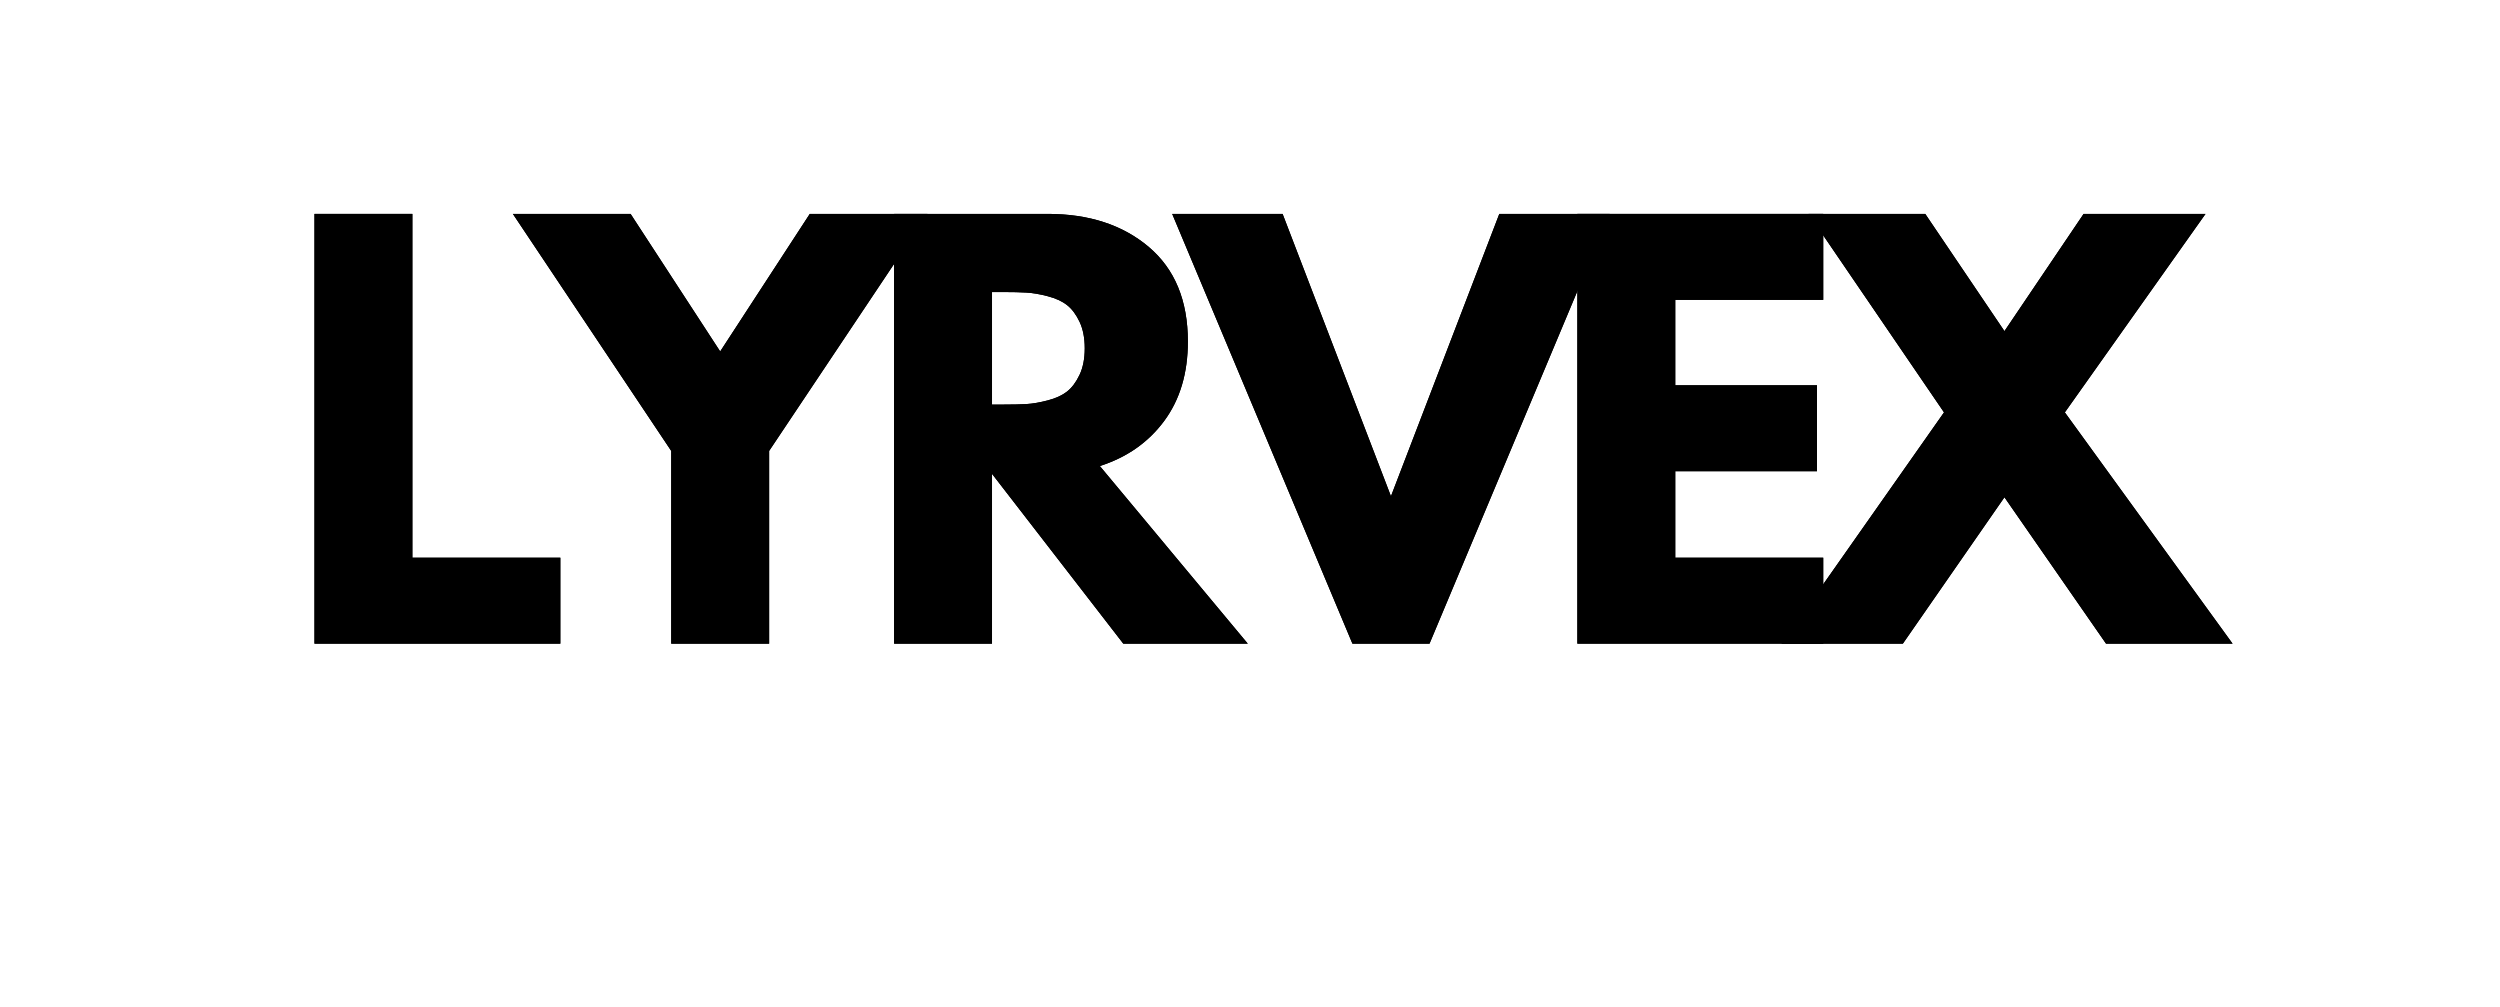 <svg version="1.0" preserveAspectRatio="xMidYMid meet" height="577" viewBox="0 0 1074.75 432.75" zoomAndPan="magnify" width="1433" xmlns:xlink="http://www.w3.org/1999/xlink" xmlns="http://www.w3.org/2000/svg"><defs><g></g><clipPath id="860addae51"><rect height="280" y="0" width="844" x="0"></rect></clipPath><clipPath id="6dfd9c10ed"><rect height="280" y="0" width="844" x="0"></rect></clipPath></defs><g transform="matrix(1, 0, 0, 1, 121, 76)"><g clip-path="url(#860addae51)"><g fill-opacity="1" fill="#000000"><g transform="translate(0.752, 200.707)"><g><path d="M 55.531 -184.75 L 55.531 -36.953 L 119.141 -36.953 L 119.141 0 L 13.438 0 L 13.438 -184.75 Z M 55.531 -184.75"></path></g></g></g><g fill-opacity="1" fill="#000000"><g transform="translate(106.2, 200.707)"><g><path d="M -6.719 -184.75 L 43.891 -184.75 L 82.406 -125.625 L 120.922 -184.75 L 171.531 -184.75 L 103.453 -82.859 L 103.453 0 L 61.359 0 L 61.359 -82.859 Z M -6.719 -184.75"></path></g></g></g><g fill-opacity="1" fill="#000000"><g transform="translate(249.933, 200.707)"><g><path d="M 13.438 -184.75 L 79.5 -184.75 C 97.258 -184.75 111.738 -180.008 122.938 -170.531 C 134.133 -161.051 139.734 -147.504 139.734 -129.891 C 139.734 -116.297 136.336 -104.91 129.547 -95.734 C 122.754 -86.555 113.535 -80.098 101.891 -76.359 L 165.484 0 L 111.969 0 L 55.531 -73 L 55.531 0 L 13.438 0 Z M 55.531 -102.781 L 60.469 -102.781 C 64.344 -102.781 67.625 -102.852 70.312 -103 C 73 -103.156 76.055 -103.68 79.484 -104.578 C 82.922 -105.473 85.688 -106.738 87.781 -108.375 C 89.875 -110.02 91.664 -112.41 93.156 -115.547 C 94.645 -118.68 95.391 -122.488 95.391 -126.969 C 95.391 -131.445 94.645 -135.254 93.156 -138.391 C 91.664 -141.523 89.875 -143.91 87.781 -145.547 C 85.688 -147.191 82.922 -148.461 79.484 -149.359 C 76.055 -150.254 73 -150.773 70.312 -150.922 C 67.625 -151.078 64.344 -151.156 60.469 -151.156 L 55.531 -151.156 Z M 55.531 -102.781"></path></g></g></g><g fill-opacity="1" fill="#000000"><g transform="translate(389.189, 200.707)"><g><path d="M 71.219 0 L -6.266 -184.75 L 41.203 -184.75 L 87.781 -63.375 L 134.359 -184.75 L 181.844 -184.75 L 104.359 0 Z M 71.219 0"></path></g></g></g><g fill-opacity="1" fill="#000000"><g transform="translate(543.669, 200.707)"><g><path d="M 119.141 -184.75 L 119.141 -147.797 L 55.531 -147.797 L 55.531 -111.078 L 116.453 -111.078 L 116.453 -74.125 L 55.531 -74.125 L 55.531 -36.953 L 119.141 -36.953 L 119.141 0 L 13.438 0 L 13.438 -184.75 Z M 119.141 -184.75"></path></g></g></g><g fill-opacity="1" fill="#000000"><g transform="translate(652.475, 200.707)"><g><path d="M 186.312 0 L 131.906 0 L 88.234 -62.922 L 44.562 0 L -7.609 0 L 62.25 -99.422 L 4.031 -184.75 L 54.188 -184.75 L 88.234 -134.359 L 122.266 -184.75 L 174.672 -184.75 L 114.203 -99.422 Z M 186.312 0"></path></g></g></g></g></g><g transform="matrix(1, 0, 0, 1, 121, 76)"><g clip-path="url(#6dfd9c10ed)"><g fill-opacity="1" fill="#000000"><g transform="translate(0.752, 200.707)"><g><path d="M 55.531 -184.75 L 55.531 -36.953 L 119.141 -36.953 L 119.141 0 L 13.438 0 L 13.438 -184.75 Z M 55.531 -184.75"></path></g></g></g><g fill-opacity="1" fill="#000000"><g transform="translate(106.2, 200.707)"><g><path d="M -6.719 -184.75 L 43.891 -184.75 L 82.406 -125.625 L 120.922 -184.75 L 171.531 -184.75 L 103.453 -82.859 L 103.453 0 L 61.359 0 L 61.359 -82.859 Z M -6.719 -184.75"></path></g></g></g><g fill-opacity="1" fill="#000000"><g transform="translate(249.933, 200.707)"><g><path d="M 13.438 -184.75 L 79.5 -184.75 C 97.258 -184.75 111.738 -180.008 122.938 -170.531 C 134.133 -161.051 139.734 -147.504 139.734 -129.891 C 139.734 -116.297 136.336 -104.91 129.547 -95.734 C 122.754 -86.555 113.535 -80.098 101.891 -76.359 L 165.484 0 L 111.969 0 L 55.531 -73 L 55.531 0 L 13.438 0 Z M 55.531 -102.781 L 60.469 -102.781 C 64.344 -102.781 67.625 -102.852 70.312 -103 C 73 -103.156 76.055 -103.68 79.484 -104.578 C 82.922 -105.473 85.688 -106.738 87.781 -108.375 C 89.875 -110.02 91.664 -112.41 93.156 -115.547 C 94.645 -118.68 95.391 -122.488 95.391 -126.969 C 95.391 -131.445 94.645 -135.254 93.156 -138.391 C 91.664 -141.523 89.875 -143.91 87.781 -145.547 C 85.688 -147.191 82.922 -148.461 79.484 -149.359 C 76.055 -150.254 73 -150.773 70.312 -150.922 C 67.625 -151.078 64.344 -151.156 60.469 -151.156 L 55.531 -151.156 Z M 55.531 -102.781"></path></g></g></g><g fill-opacity="1" fill="#000000"><g transform="translate(389.189, 200.707)"><g><path d="M 71.219 0 L -6.266 -184.75 L 41.203 -184.75 L 87.781 -63.375 L 134.359 -184.75 L 181.844 -184.75 L 104.359 0 Z M 71.219 0"></path></g></g></g><g fill-opacity="1" fill="#000000"><g transform="translate(543.669, 200.707)"><g><path d="M 119.141 -184.75 L 119.141 -147.797 L 55.531 -147.797 L 55.531 -111.078 L 116.453 -111.078 L 116.453 -74.125 L 55.531 -74.125 L 55.531 -36.953 L 119.141 -36.953 L 119.141 0 L 13.438 0 L 13.438 -184.75 Z M 119.141 -184.75"></path></g></g></g><g fill-opacity="1" fill="#000000"><g transform="translate(652.475, 200.707)"><g><path d="M 186.312 0 L 131.906 0 L 88.234 -62.922 L 44.562 0 L -7.609 0 L 62.25 -99.422 L 4.031 -184.75 L 54.188 -184.75 L 88.234 -134.359 L 122.266 -184.75 L 174.672 -184.75 L 114.203 -99.422 Z M 186.312 0"></path></g></g></g></g></g></svg>